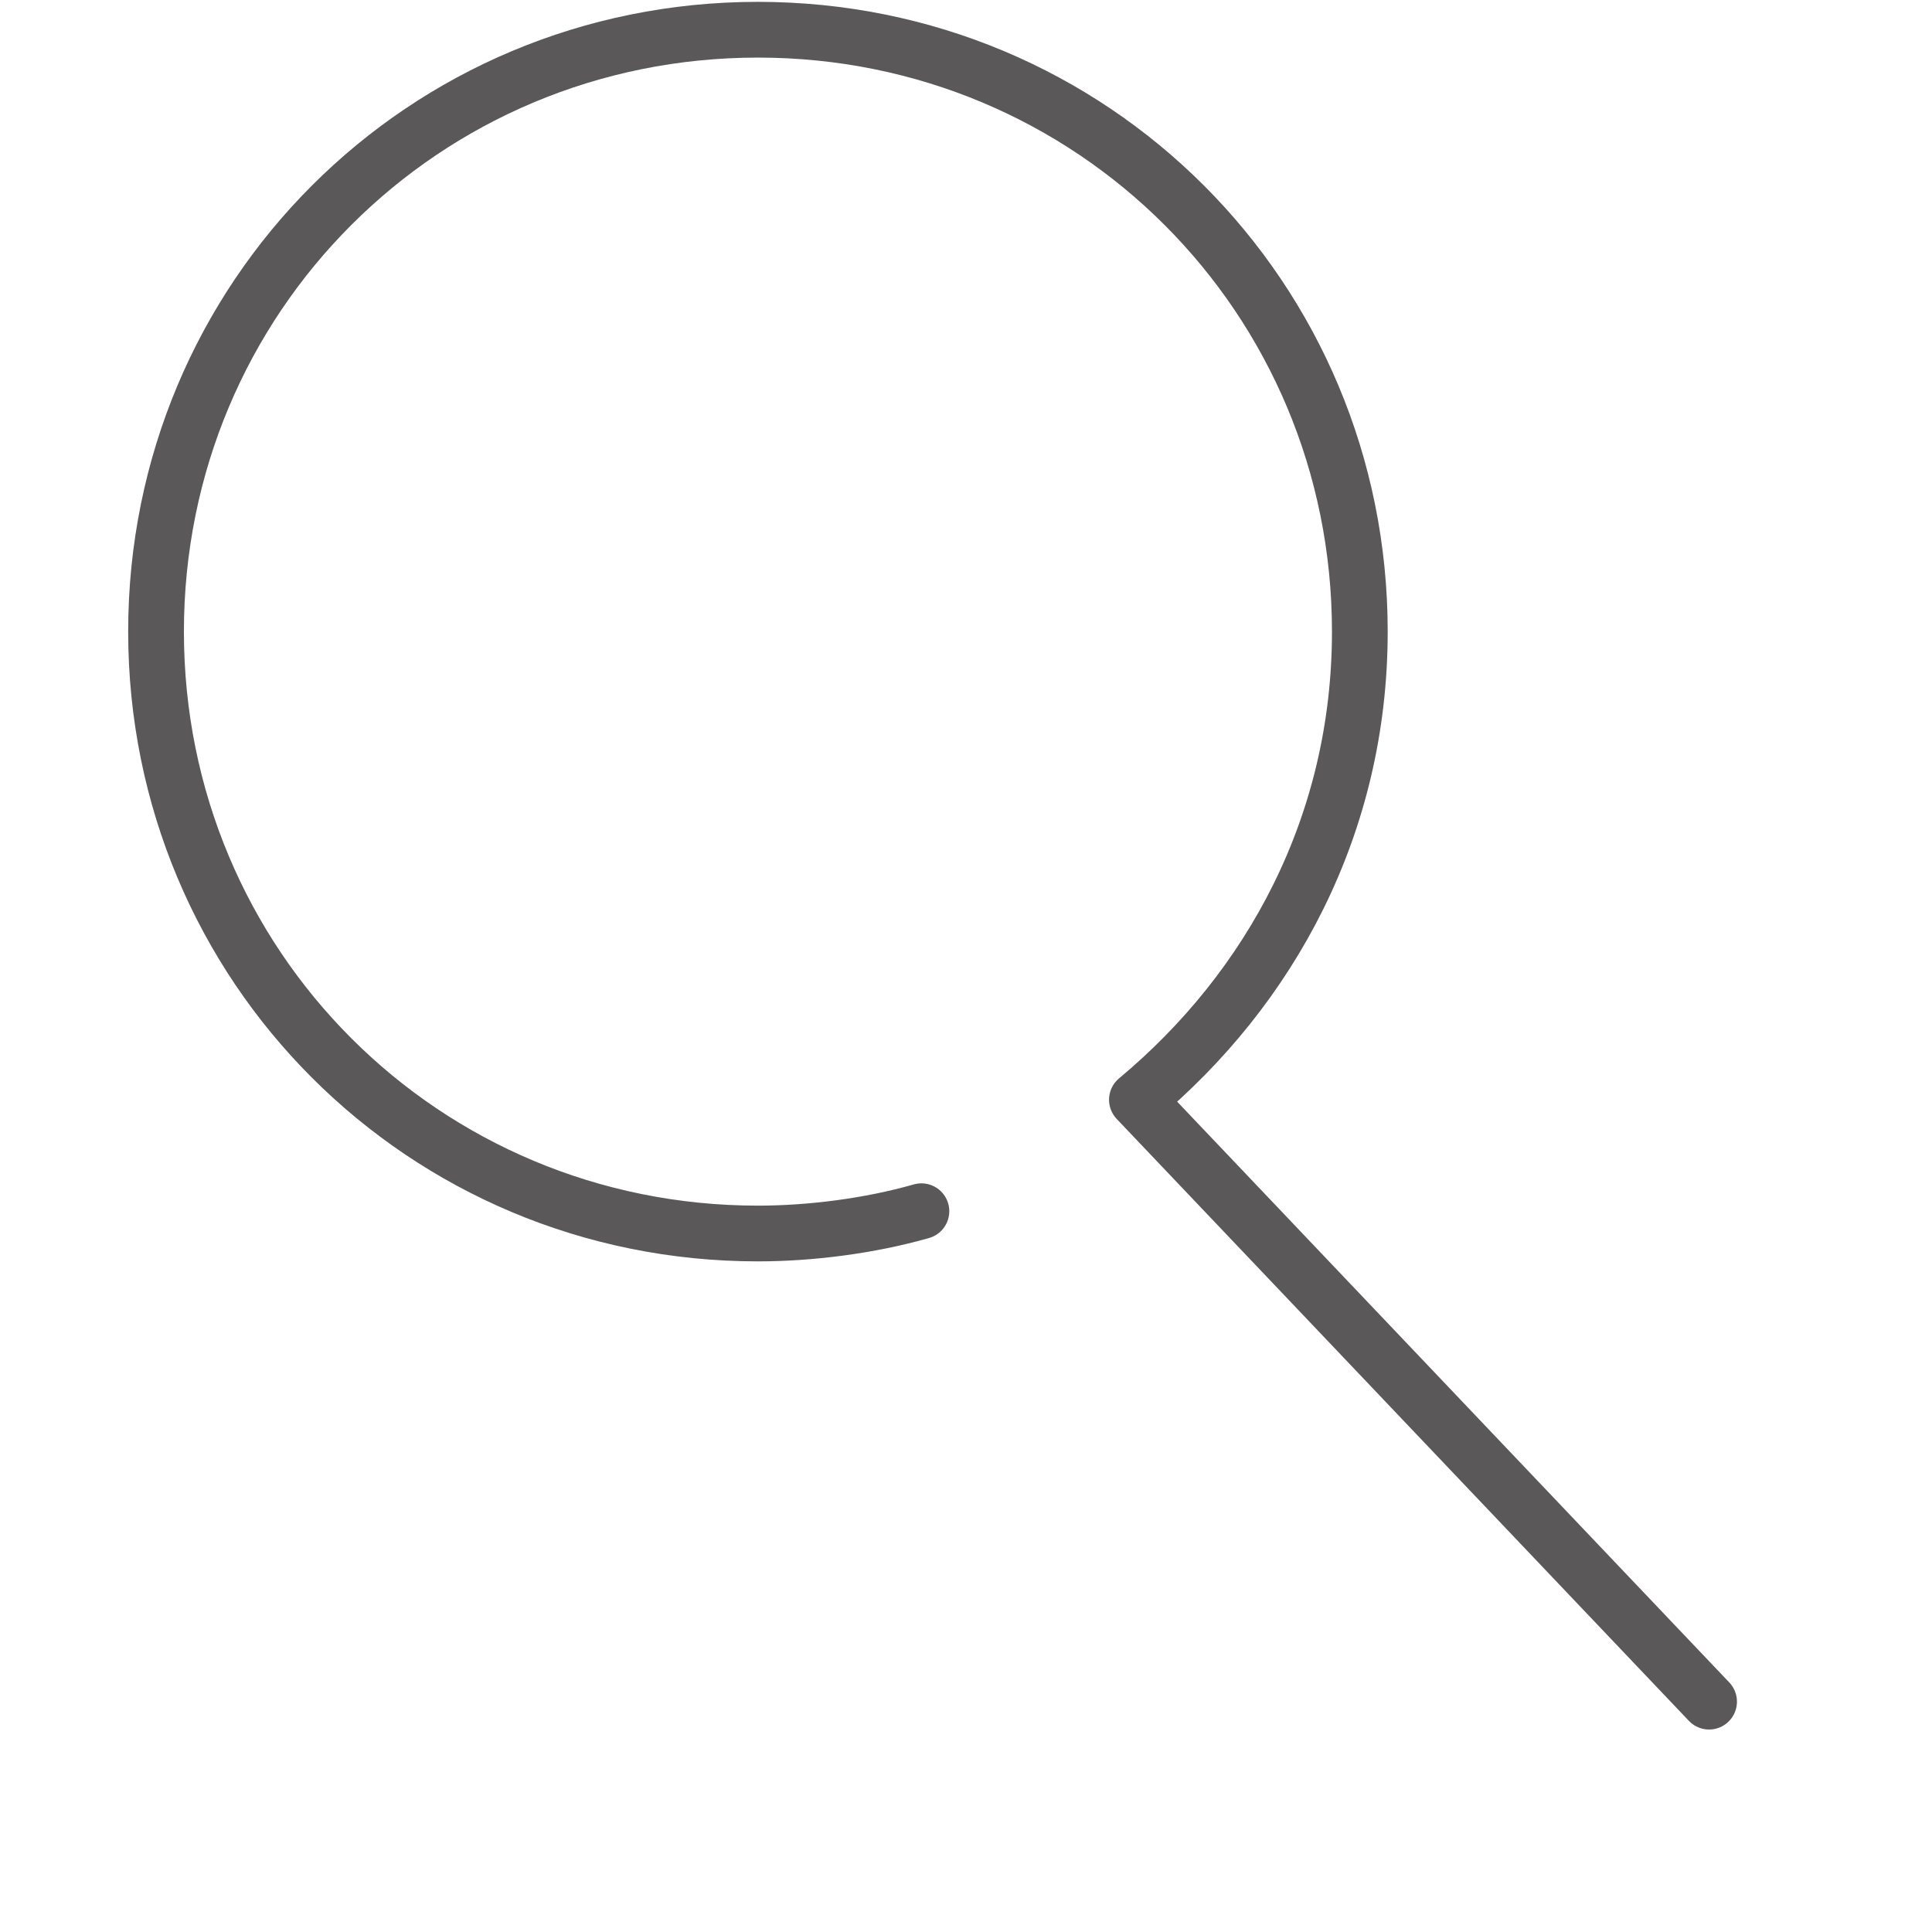<?xml version="1.0" encoding="utf-8"?>
<!-- Generator: Adobe Illustrator 25.0.0, SVG Export Plug-In . SVG Version: 6.00 Build 0)  -->
<svg version="1.1" id="Layer_1" xmlns="http://www.w3.org/2000/svg" xmlns:xlink="http://www.w3.org/1999/xlink" x="0px" y="0px"
	 viewBox="0 0 26 26" enable-background="new 0 0 26 26" xml:space="preserve">
<path fill="none" stroke="#5A5858" stroke-width="0.75" stroke-linecap="round" stroke-linejoin="round" stroke-miterlimit="10" d="
	M12.4,16.3c-0.7,0.2-1.5,0.3-2.2,0.3c-4.5,0-8.1-3.6-8.1-8.1s3.6-8.1,8.1-8.1s8.1,3.6,8.1,8.1c0,2.6-1.2,4.8-3,6.3l7.7,8.1"/>
</svg>

